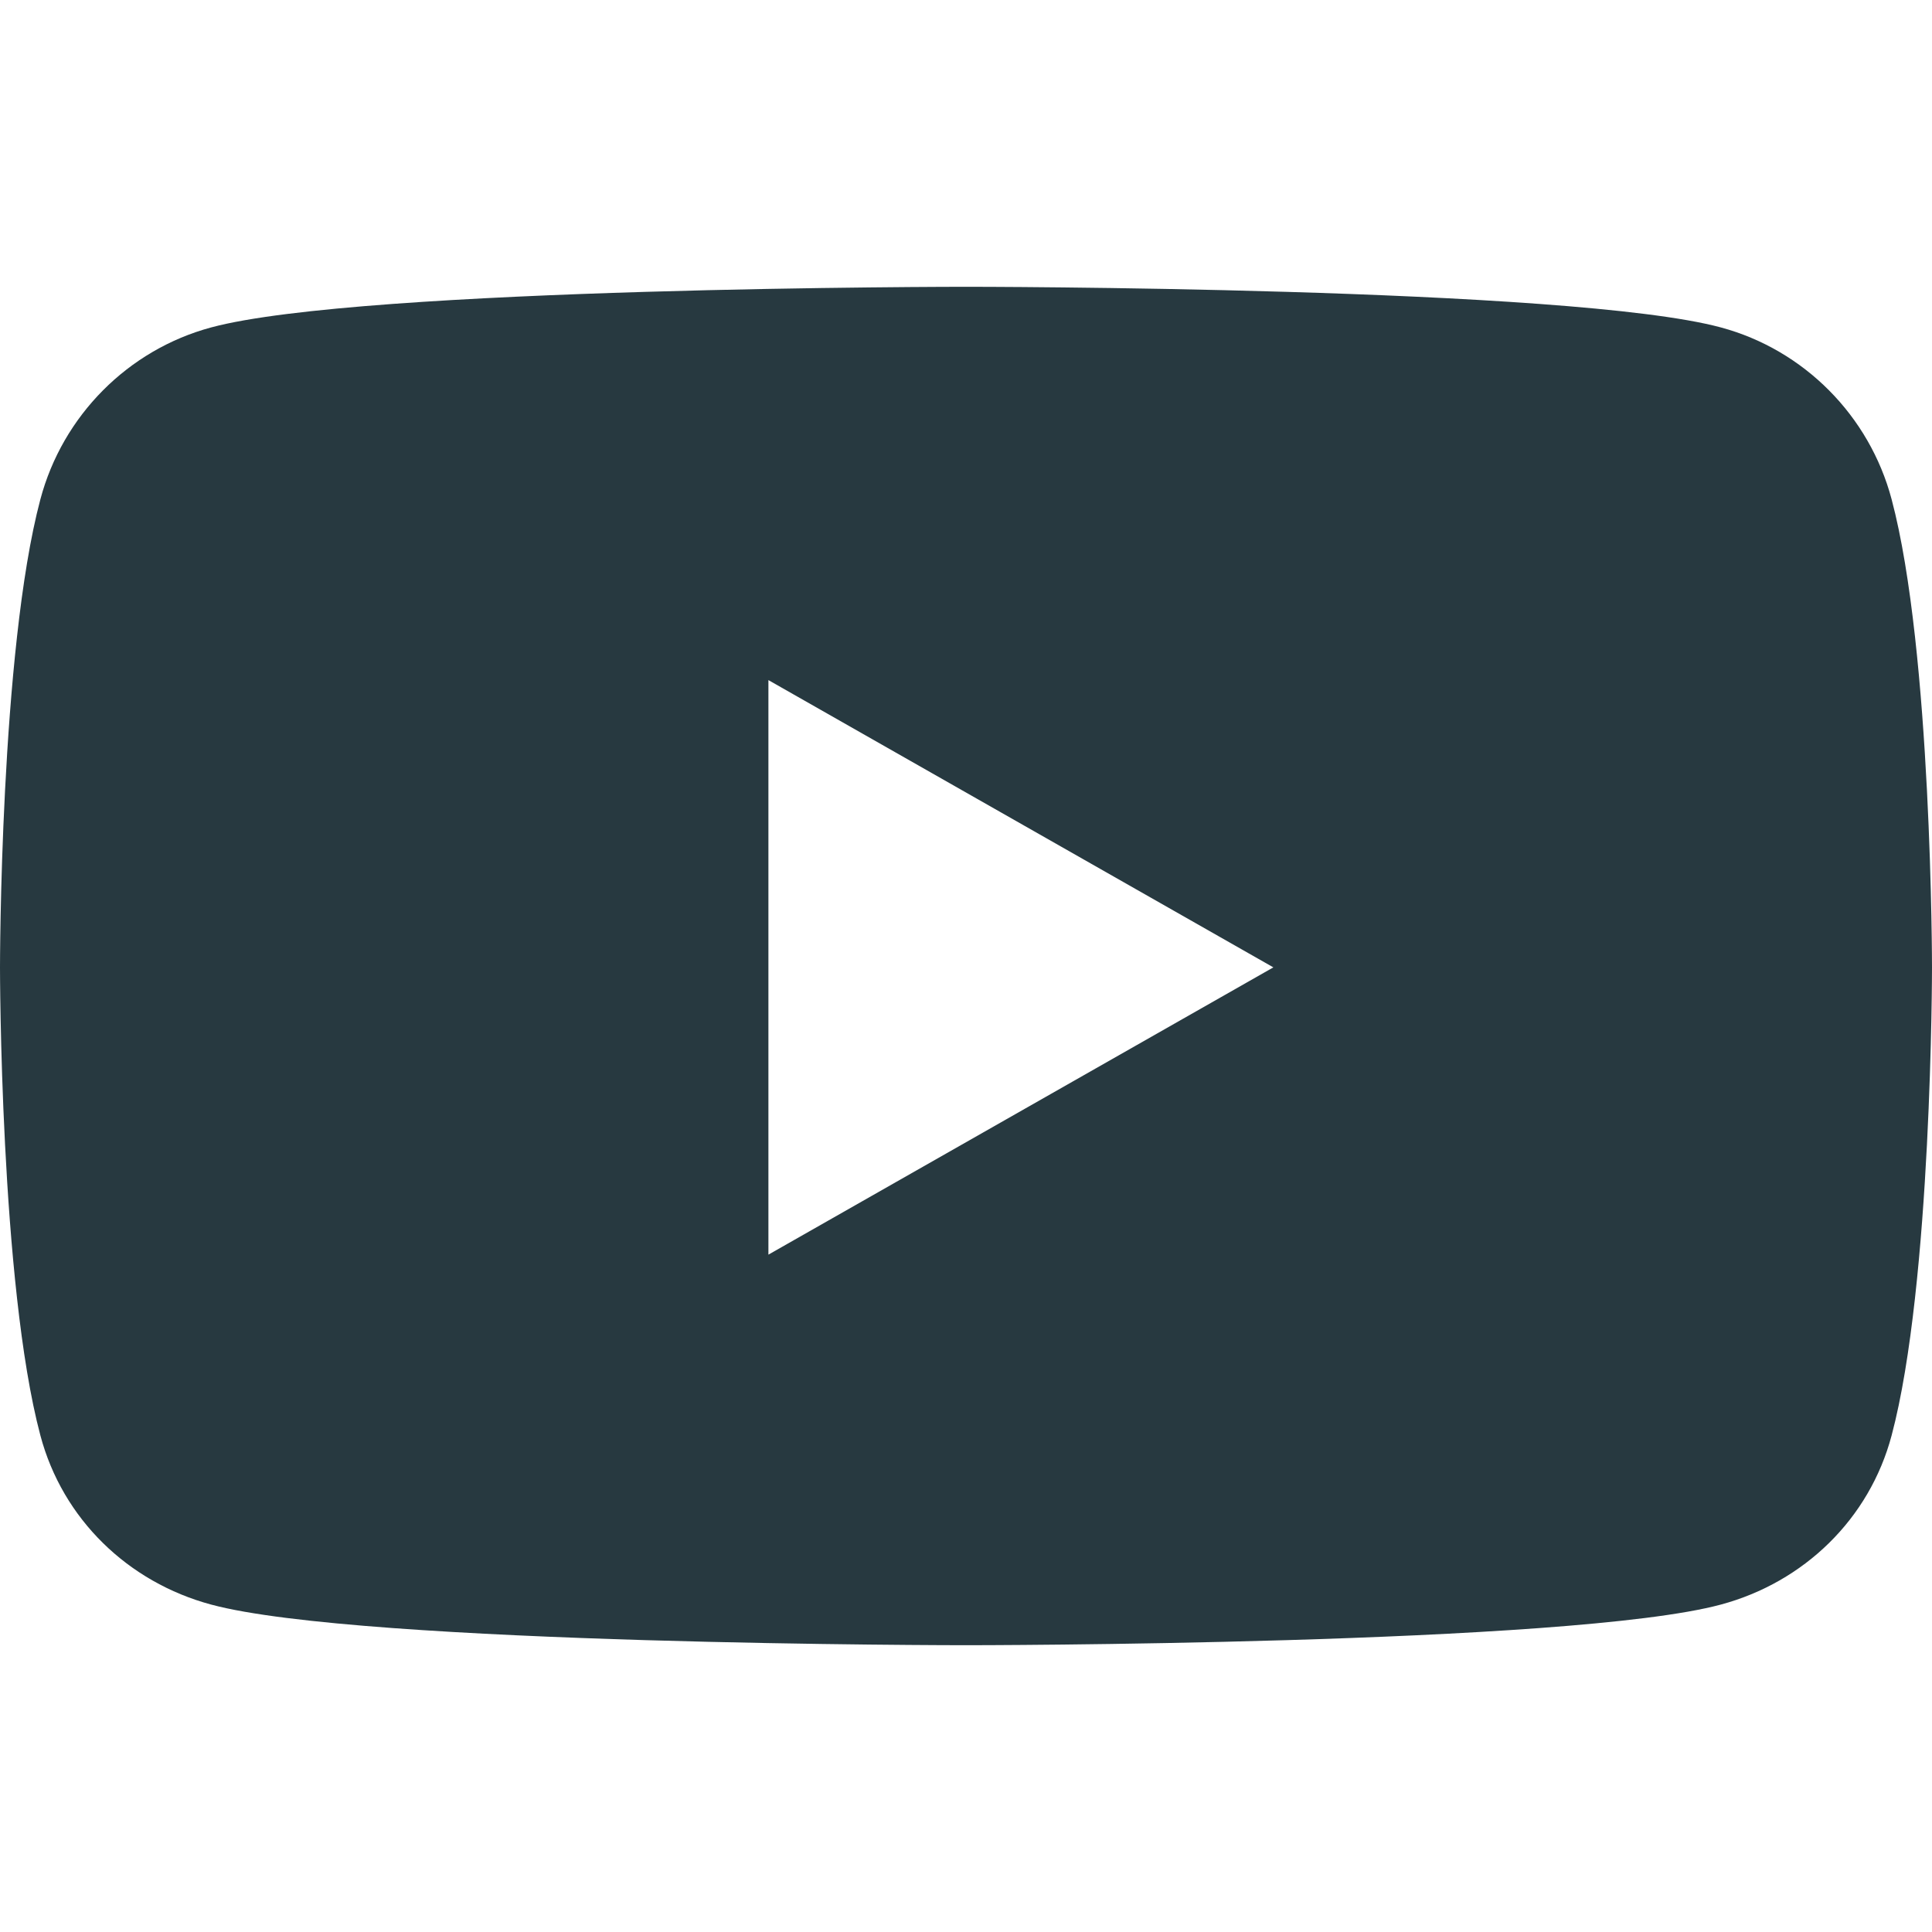 <svg width="100" height="100" viewBox="0 0 100 100" fill="none" xmlns="http://www.w3.org/2000/svg">
<path d="M97.91 25.845C96.76 21.515 93.372 18.104 89.069 16.947C81.271 14.844 50 14.844 50 14.844C50 14.844 18.729 14.844 10.931 16.947C6.628 18.105 3.24 21.515 2.09 25.845C0 33.694 0 50.071 0 50.071C0 50.071 0 66.448 2.09 74.297C3.24 78.627 6.628 81.896 10.931 83.053C18.729 85.156 50 85.156 50 85.156C50 85.156 81.271 85.156 89.069 83.053C93.372 81.896 96.76 78.627 97.91 74.297C100 66.448 100 50.071 100 50.071C100 50.071 100 33.694 97.91 25.845ZM39.773 64.94V35.202L65.909 50.071L39.773 64.94Z" fill="#273940"/>
</svg>
